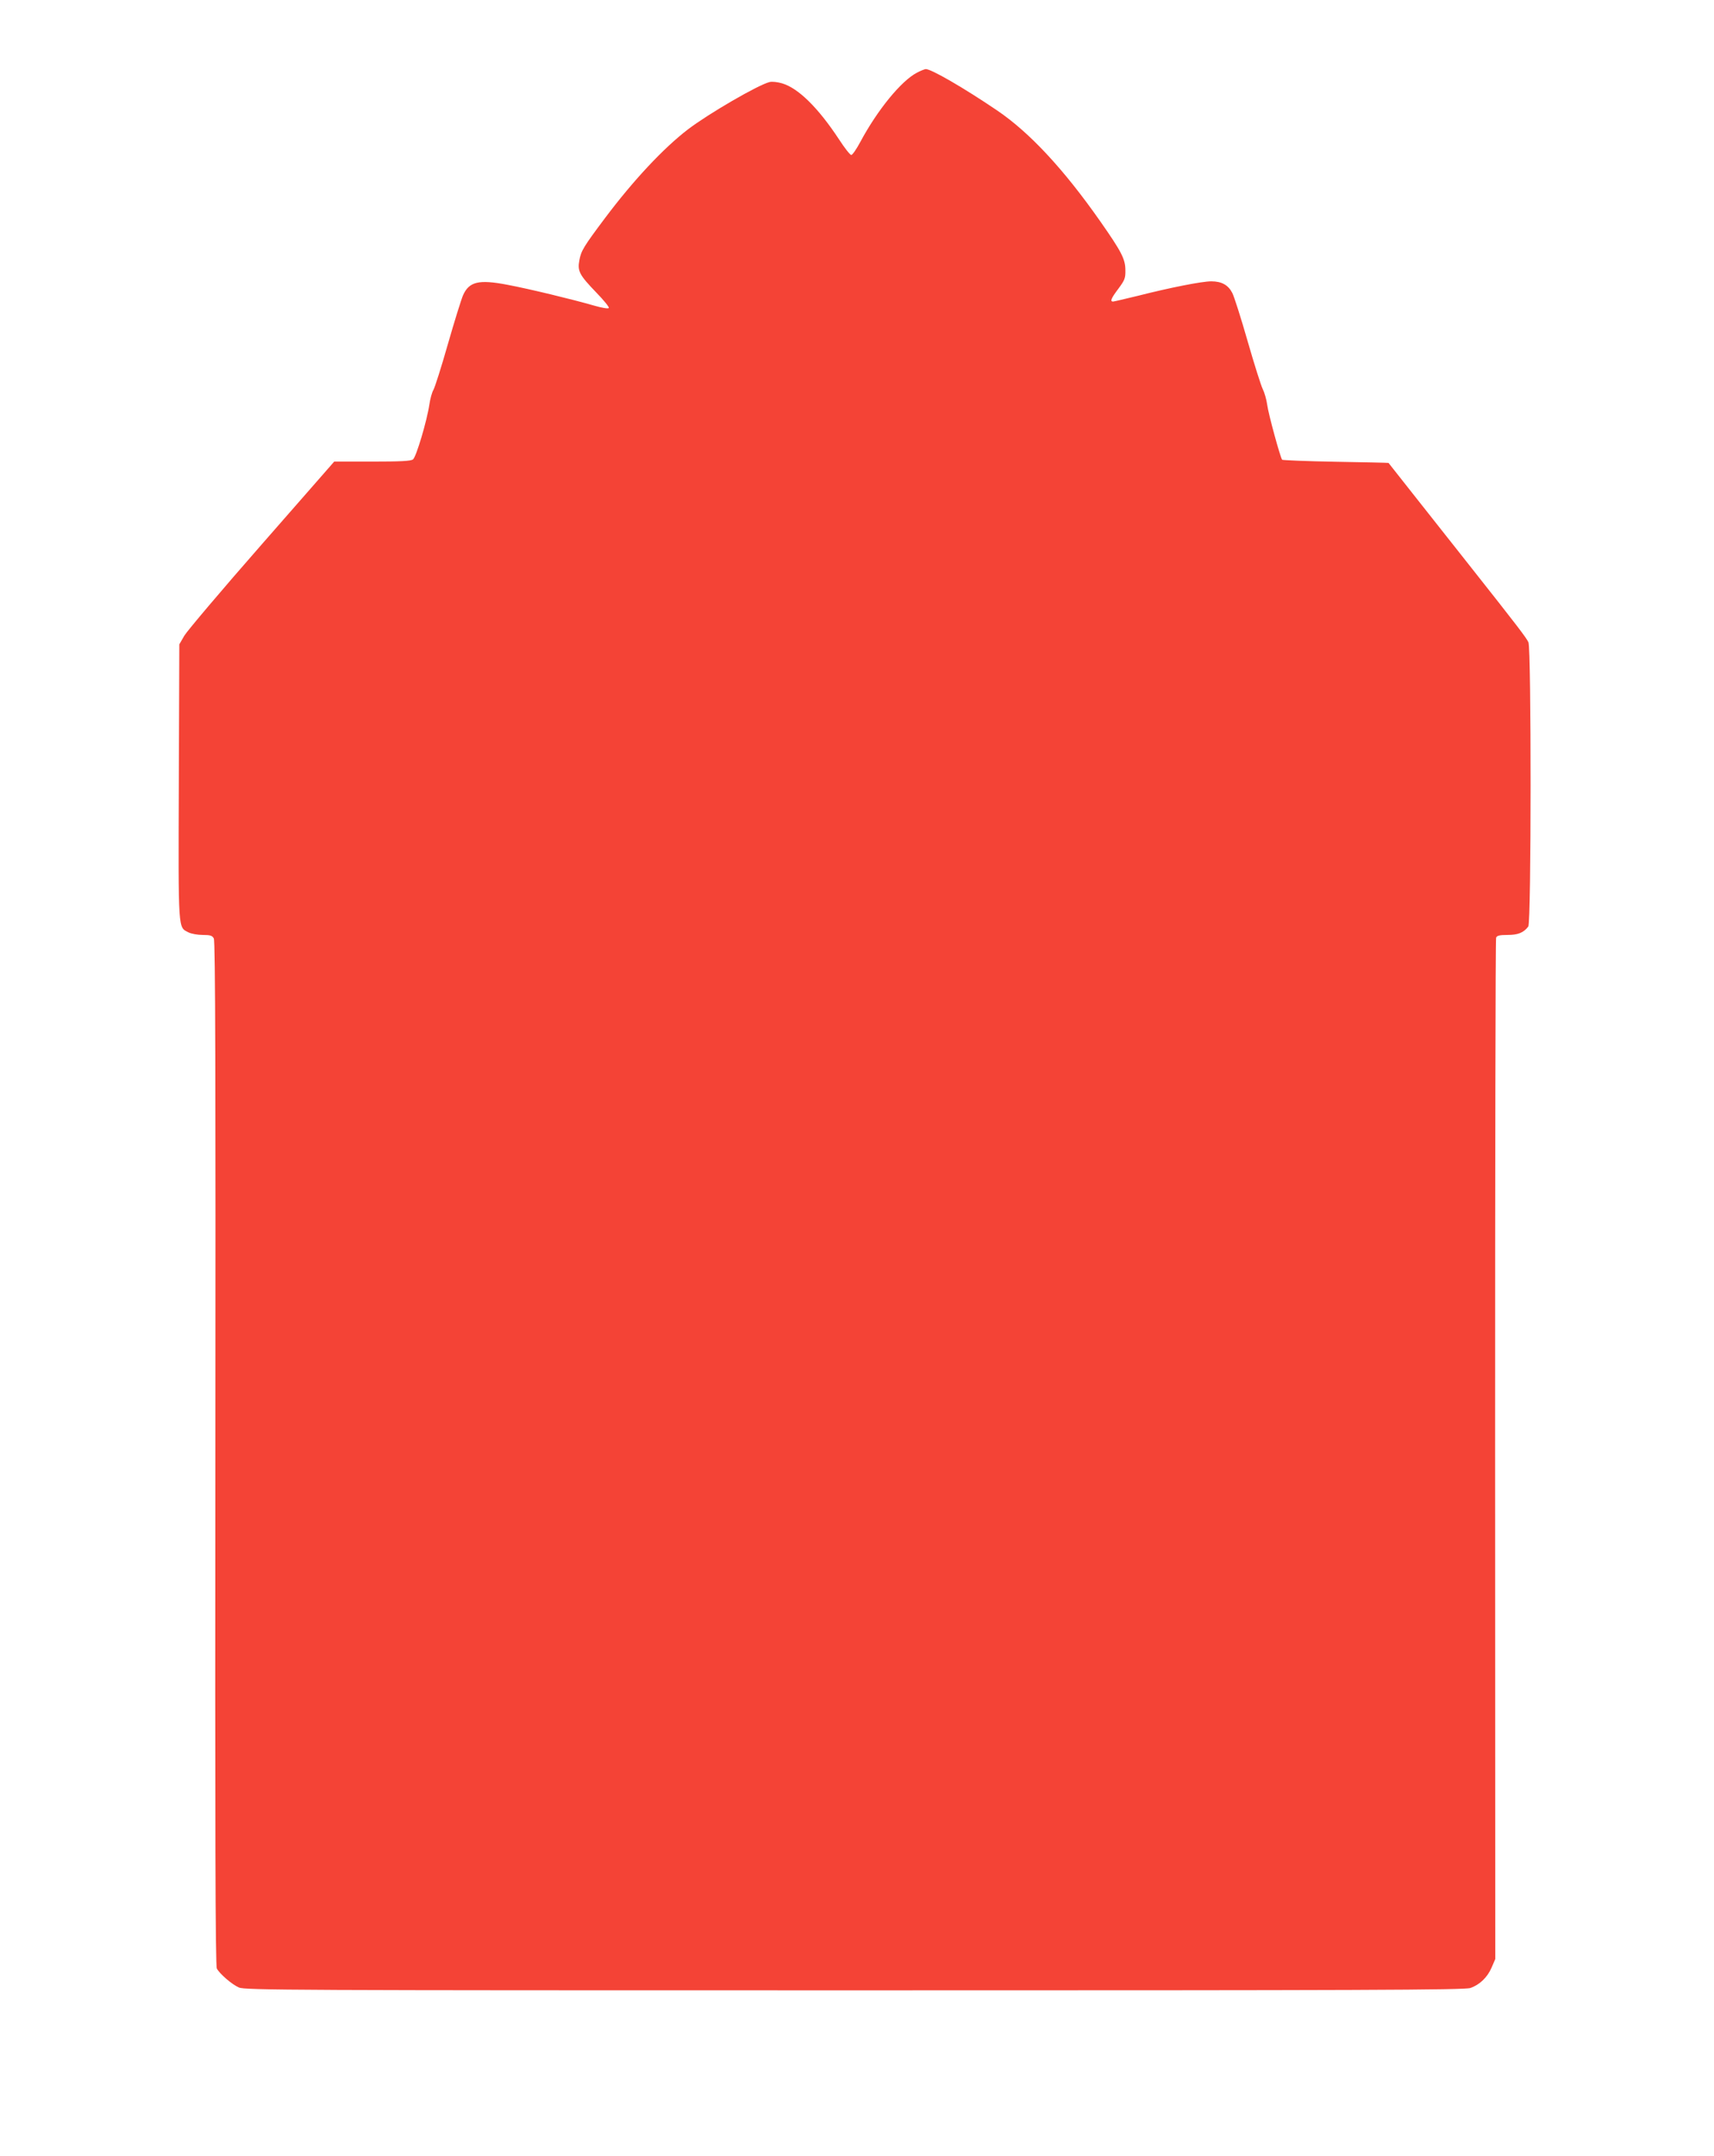 <?xml version="1.0" standalone="no"?>
<!DOCTYPE svg PUBLIC "-//W3C//DTD SVG 20010904//EN"
 "http://www.w3.org/TR/2001/REC-SVG-20010904/DTD/svg10.dtd">
<svg version="1.0" xmlns="http://www.w3.org/2000/svg"
 width="1018pt" height="1280pt" viewBox="0 0 1018 1280"
 preserveAspectRatio="xMidYMid meet">
<g transform="translate(0,1280) scale(0.1,-0.1)"
fill="#f44336" stroke="none">
<path d="M5445 12368 c-93 -49 -233 -220 -335 -410 -23 -43 -47 -78 -54 -78
-7 0 -40 42 -73 93 -124 188 -241 303 -337 332 -27 8 -60 12 -75 8 -67 -16
-363 -188 -485 -281 -145 -111 -324 -302 -493 -527 -126 -168 -142 -194 -152
-250 -12 -65 0 -87 101 -192 44 -45 77 -86 74 -91 -3 -6 -39 0 -88 14 -124 36
-388 100 -517 124 -168 32 -225 18 -261 -63 -10 -23 -51 -154 -90 -290 -39
-137 -78 -259 -86 -272 -8 -13 -19 -52 -24 -87 -14 -95 -78 -311 -97 -325 -12
-10 -77 -13 -243 -13 l-225 0 -430 -491 c-237 -270 -443 -514 -460 -542 l-30
-52 -3 -818 c-3 -899 -5 -859 58 -892 16 -8 54 -15 84 -15 46 0 57 -4 66 -21
9 -15 11 -830 9 -3057 -2 -2238 0 -3042 9 -3058 17 -31 89 -94 131 -112 33
-16 311 -17 3656 -17 3021 0 3626 2 3658 14 55 19 101 63 126 121 l22 51 -1
3023 c0 1663 2 3031 6 3040 5 12 20 16 68 16 61 0 95 13 123 50 18 22 18 1645
1 1687 -13 28 -61 91 -360 469 -79 99 -216 274 -306 387 -90 114 -164 208
-165 209 -1 1 -142 4 -314 7 -171 3 -314 9 -318 12 -10 11 -82 272 -89 328 -4
30 -16 71 -26 91 -10 20 -51 149 -90 285 -39 136 -80 265 -91 286 -24 47 -63
69 -125 69 -55 0 -243 -37 -436 -86 -75 -18 -142 -34 -147 -34 -20 0 -11 20
32 77 37 50 42 62 41 109 0 66 -23 110 -149 290 -218 311 -421 529 -615 660
-195 132 -390 245 -422 244 -7 -1 -31 -10 -53 -22z"/>
</g>
</svg>
